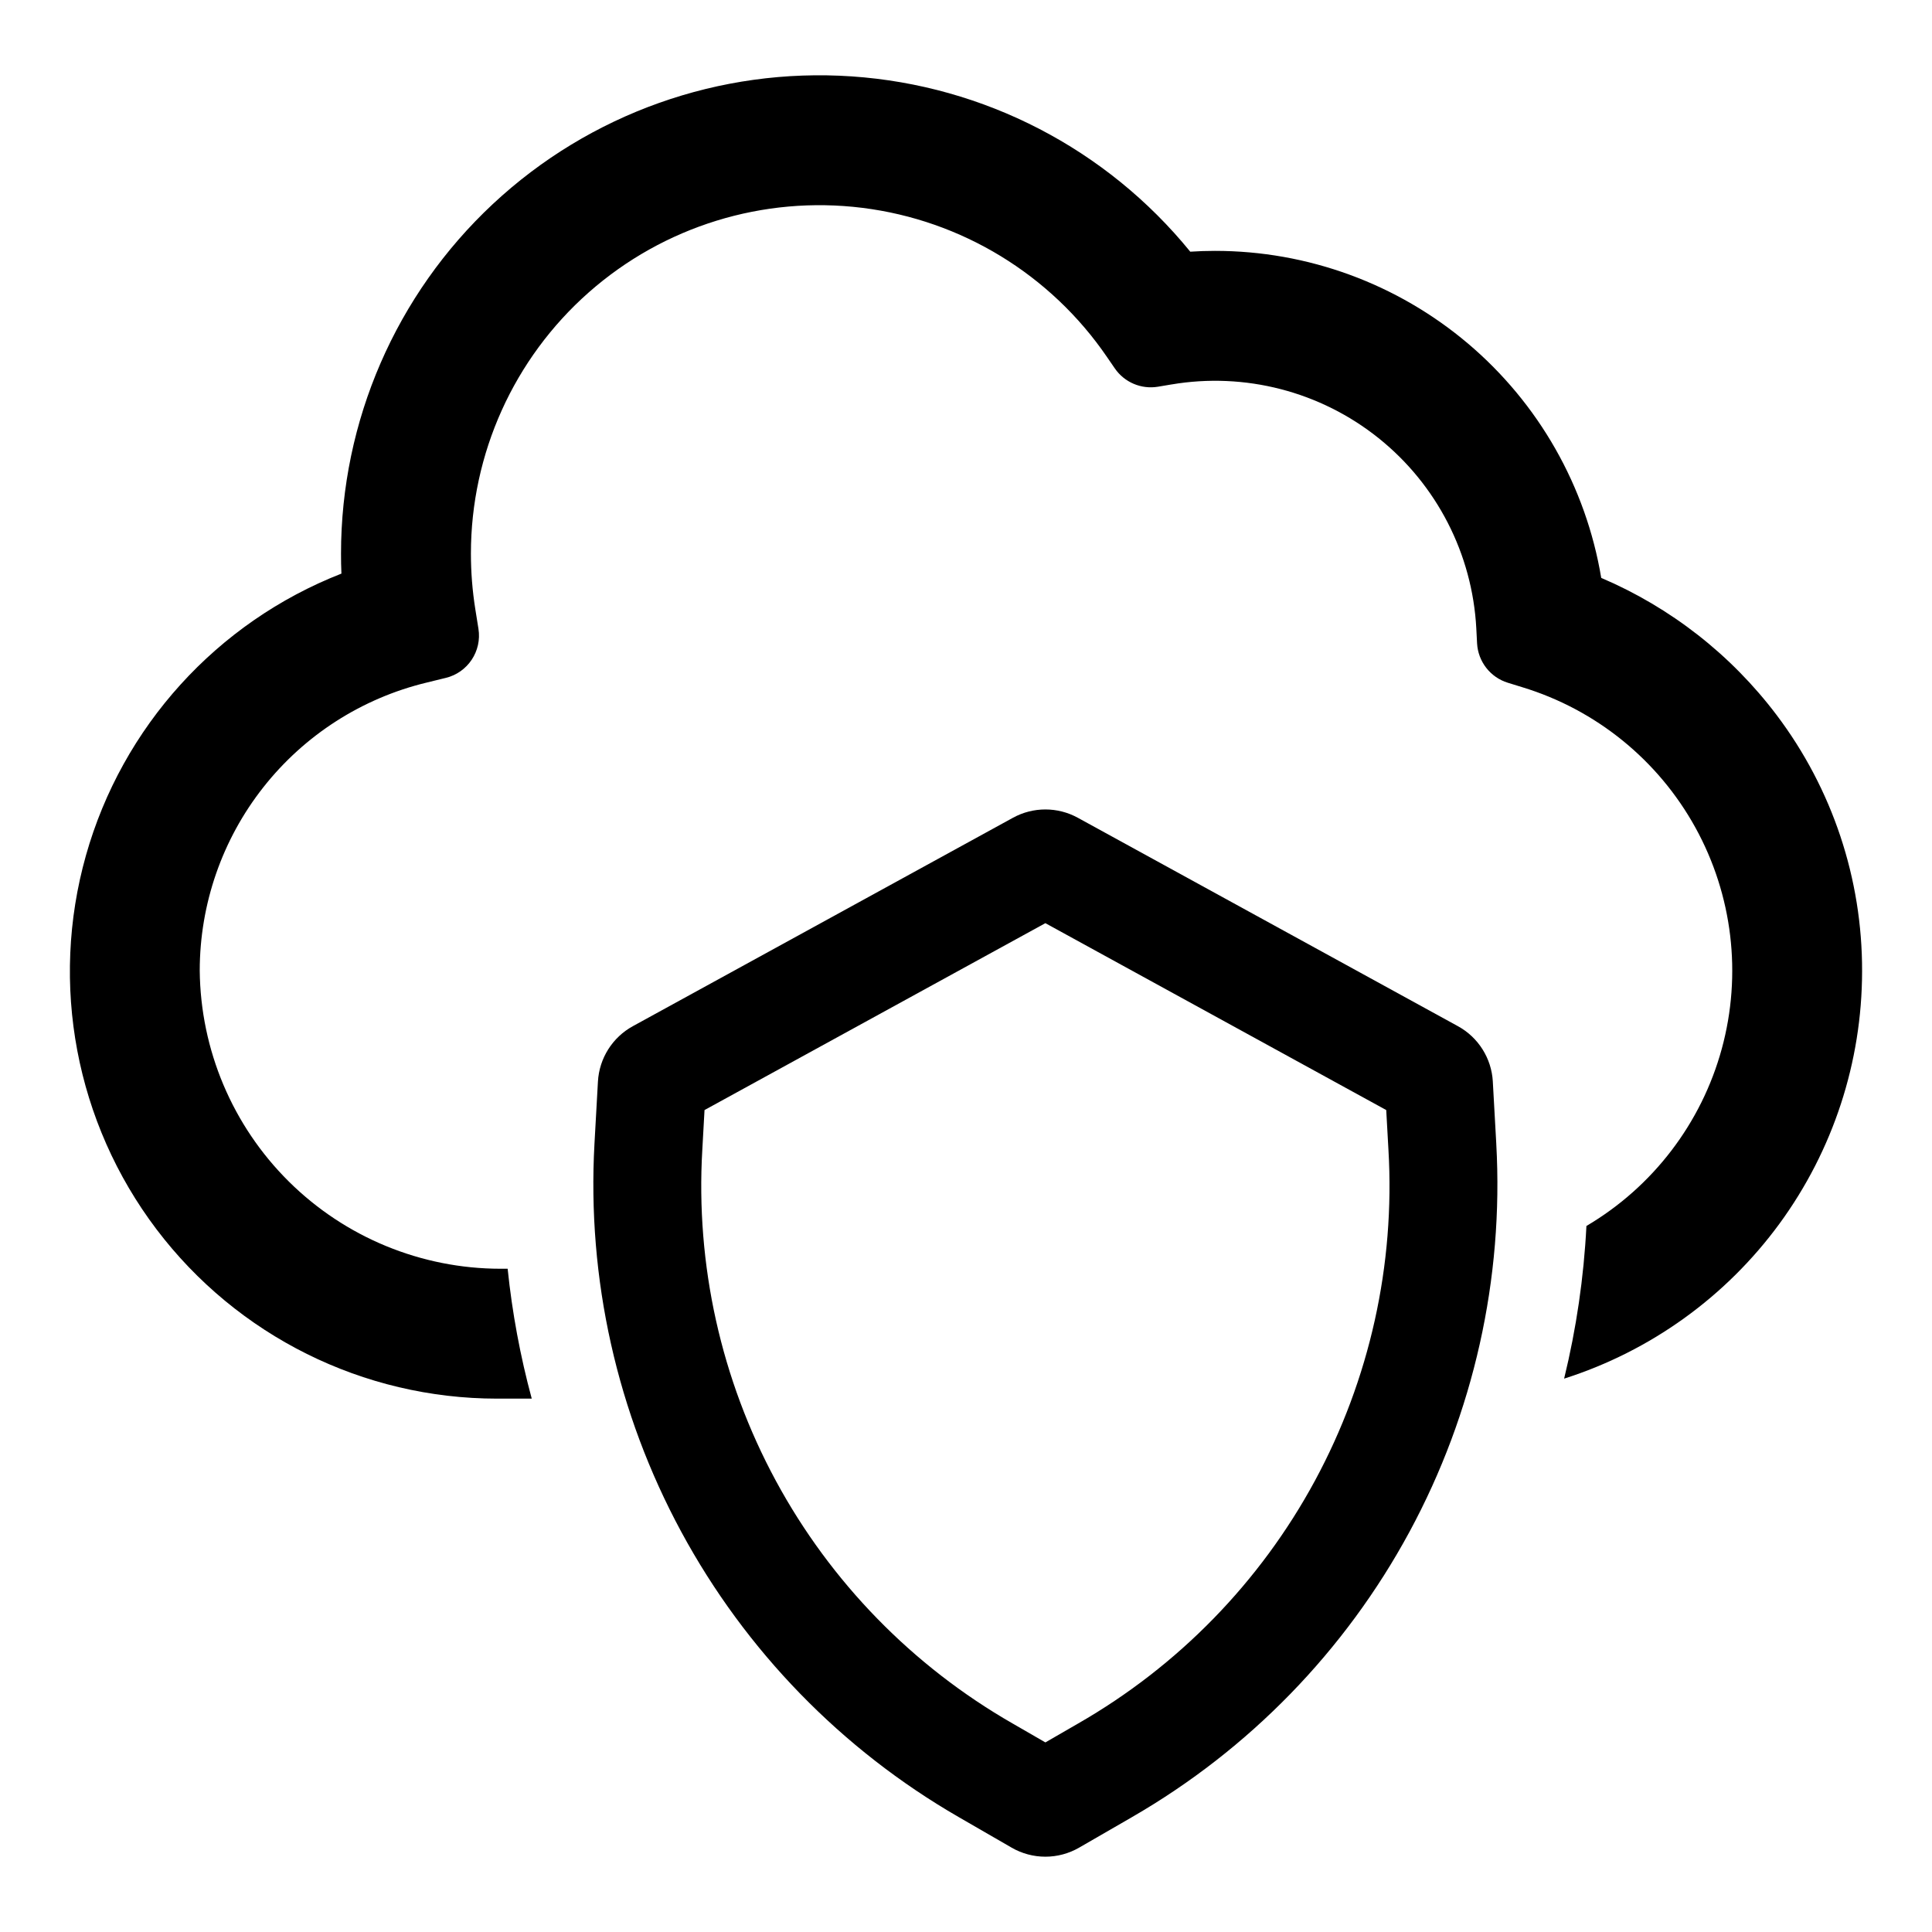<?xml version="1.0" encoding="UTF-8"?>
<!-- Uploaded to: ICON Repo, www.svgrepo.com, Generator: ICON Repo Mixer Tools -->
<svg fill="#000000" width="800px" height="800px" version="1.1" viewBox="144 144 512 512" xmlns="http://www.w3.org/2000/svg">
 <g>
  <path d="m540.53 447.1-0.918-16.473h0.004c-0.344-6.164-3.84-11.711-9.254-14.68l-100.73-55.23c-5.352-2.938-11.832-2.938-17.188 0l-100.73 55.23c-5.414 2.969-8.91 8.516-9.254 14.68l-0.918 16.473c-1.988 35.758 5.977 71.367 23.016 102.87 17.039 31.504 42.477 57.66 73.492 75.566l14.047 8.109v0.004c2.719 1.566 5.801 2.394 8.938 2.394 3.141 0 6.223-0.828 8.938-2.394l14.047-8.109v-0.004c31.016-17.906 56.457-44.062 73.496-75.562 17.035-31.504 25.004-67.113 23.012-102.87zm-110.82 153.65-8.672 5.008-8.672-5.008h-0.004c-26.492-15.191-48.227-37.469-62.754-64.328-14.527-26.863-21.277-57.242-19.488-87.73l0.586-10.516 90.328-49.527 90.332 49.527 0.586 10.516c1.789 30.488-4.961 60.867-19.488 87.73-14.531 26.859-36.262 49.137-62.754 64.328z"/>
  <path d="m614.83 333.5c-12.055-15.969-28.082-28.504-46.488-36.352-4.047-24.23-16.559-46.234-35.309-62.102-18.75-15.871-42.52-24.574-67.082-24.562-2.148 0-4.332 0.07-6.516 0.215h-0.004c-22.164-27.238-54.637-44.059-89.676-46.453-35.035-2.394-69.492 9.859-95.156 33.832-25.664 23.973-40.23 57.516-40.227 92.637 0 1.754 0.023 3.531 0.109 5.301v-0.004c-33.02 12.922-58.078 40.566-67.707 74.691-9.625 34.125-2.707 70.789 18.691 99.062 21.398 28.27 54.805 44.883 90.262 44.887h9.191c-3.055-11.285-5.188-22.793-6.387-34.422h-1.898c-21.016-0.016-41.176-8.324-56.098-23.121-14.926-14.797-23.406-34.887-23.605-55.898 0.012-17.621 5.941-34.723 16.844-48.562 10.898-13.84 26.137-23.617 43.262-27.754l5.059-1.242 0.004 0.004c5.859-1.41 9.645-7.094 8.688-13.047l-0.824-5.156c-0.777-4.875-1.168-9.805-1.168-14.738-0.004-26.48 11.367-51.691 31.215-69.219 19.852-17.527 46.27-25.691 72.547-22.414 26.277 3.277 49.883 17.68 64.82 39.547l2.039 2.973h0.004c2.539 3.715 7.004 5.617 11.445 4.879l3.555-0.598v0.004c19.488-3.312 39.465 1.859 54.902 14.207 15.434 12.352 24.863 30.703 25.91 50.445l0.203 3.949c0.262 4.844 3.516 9.016 8.152 10.445l3.785 1.168c19.559 5.945 36.027 19.285 45.906 37.184 9.883 17.898 12.395 38.941 7.004 58.664-5.391 19.719-18.258 36.559-35.867 46.945-0.691 13.641-2.672 27.188-5.91 40.457 22.898-7.297 42.887-21.684 57.082-41.078 14.191-19.398 21.855-42.805 21.883-66.836 0.078-24.512-7.875-48.375-22.641-67.938z"/>
 </g>
</svg>